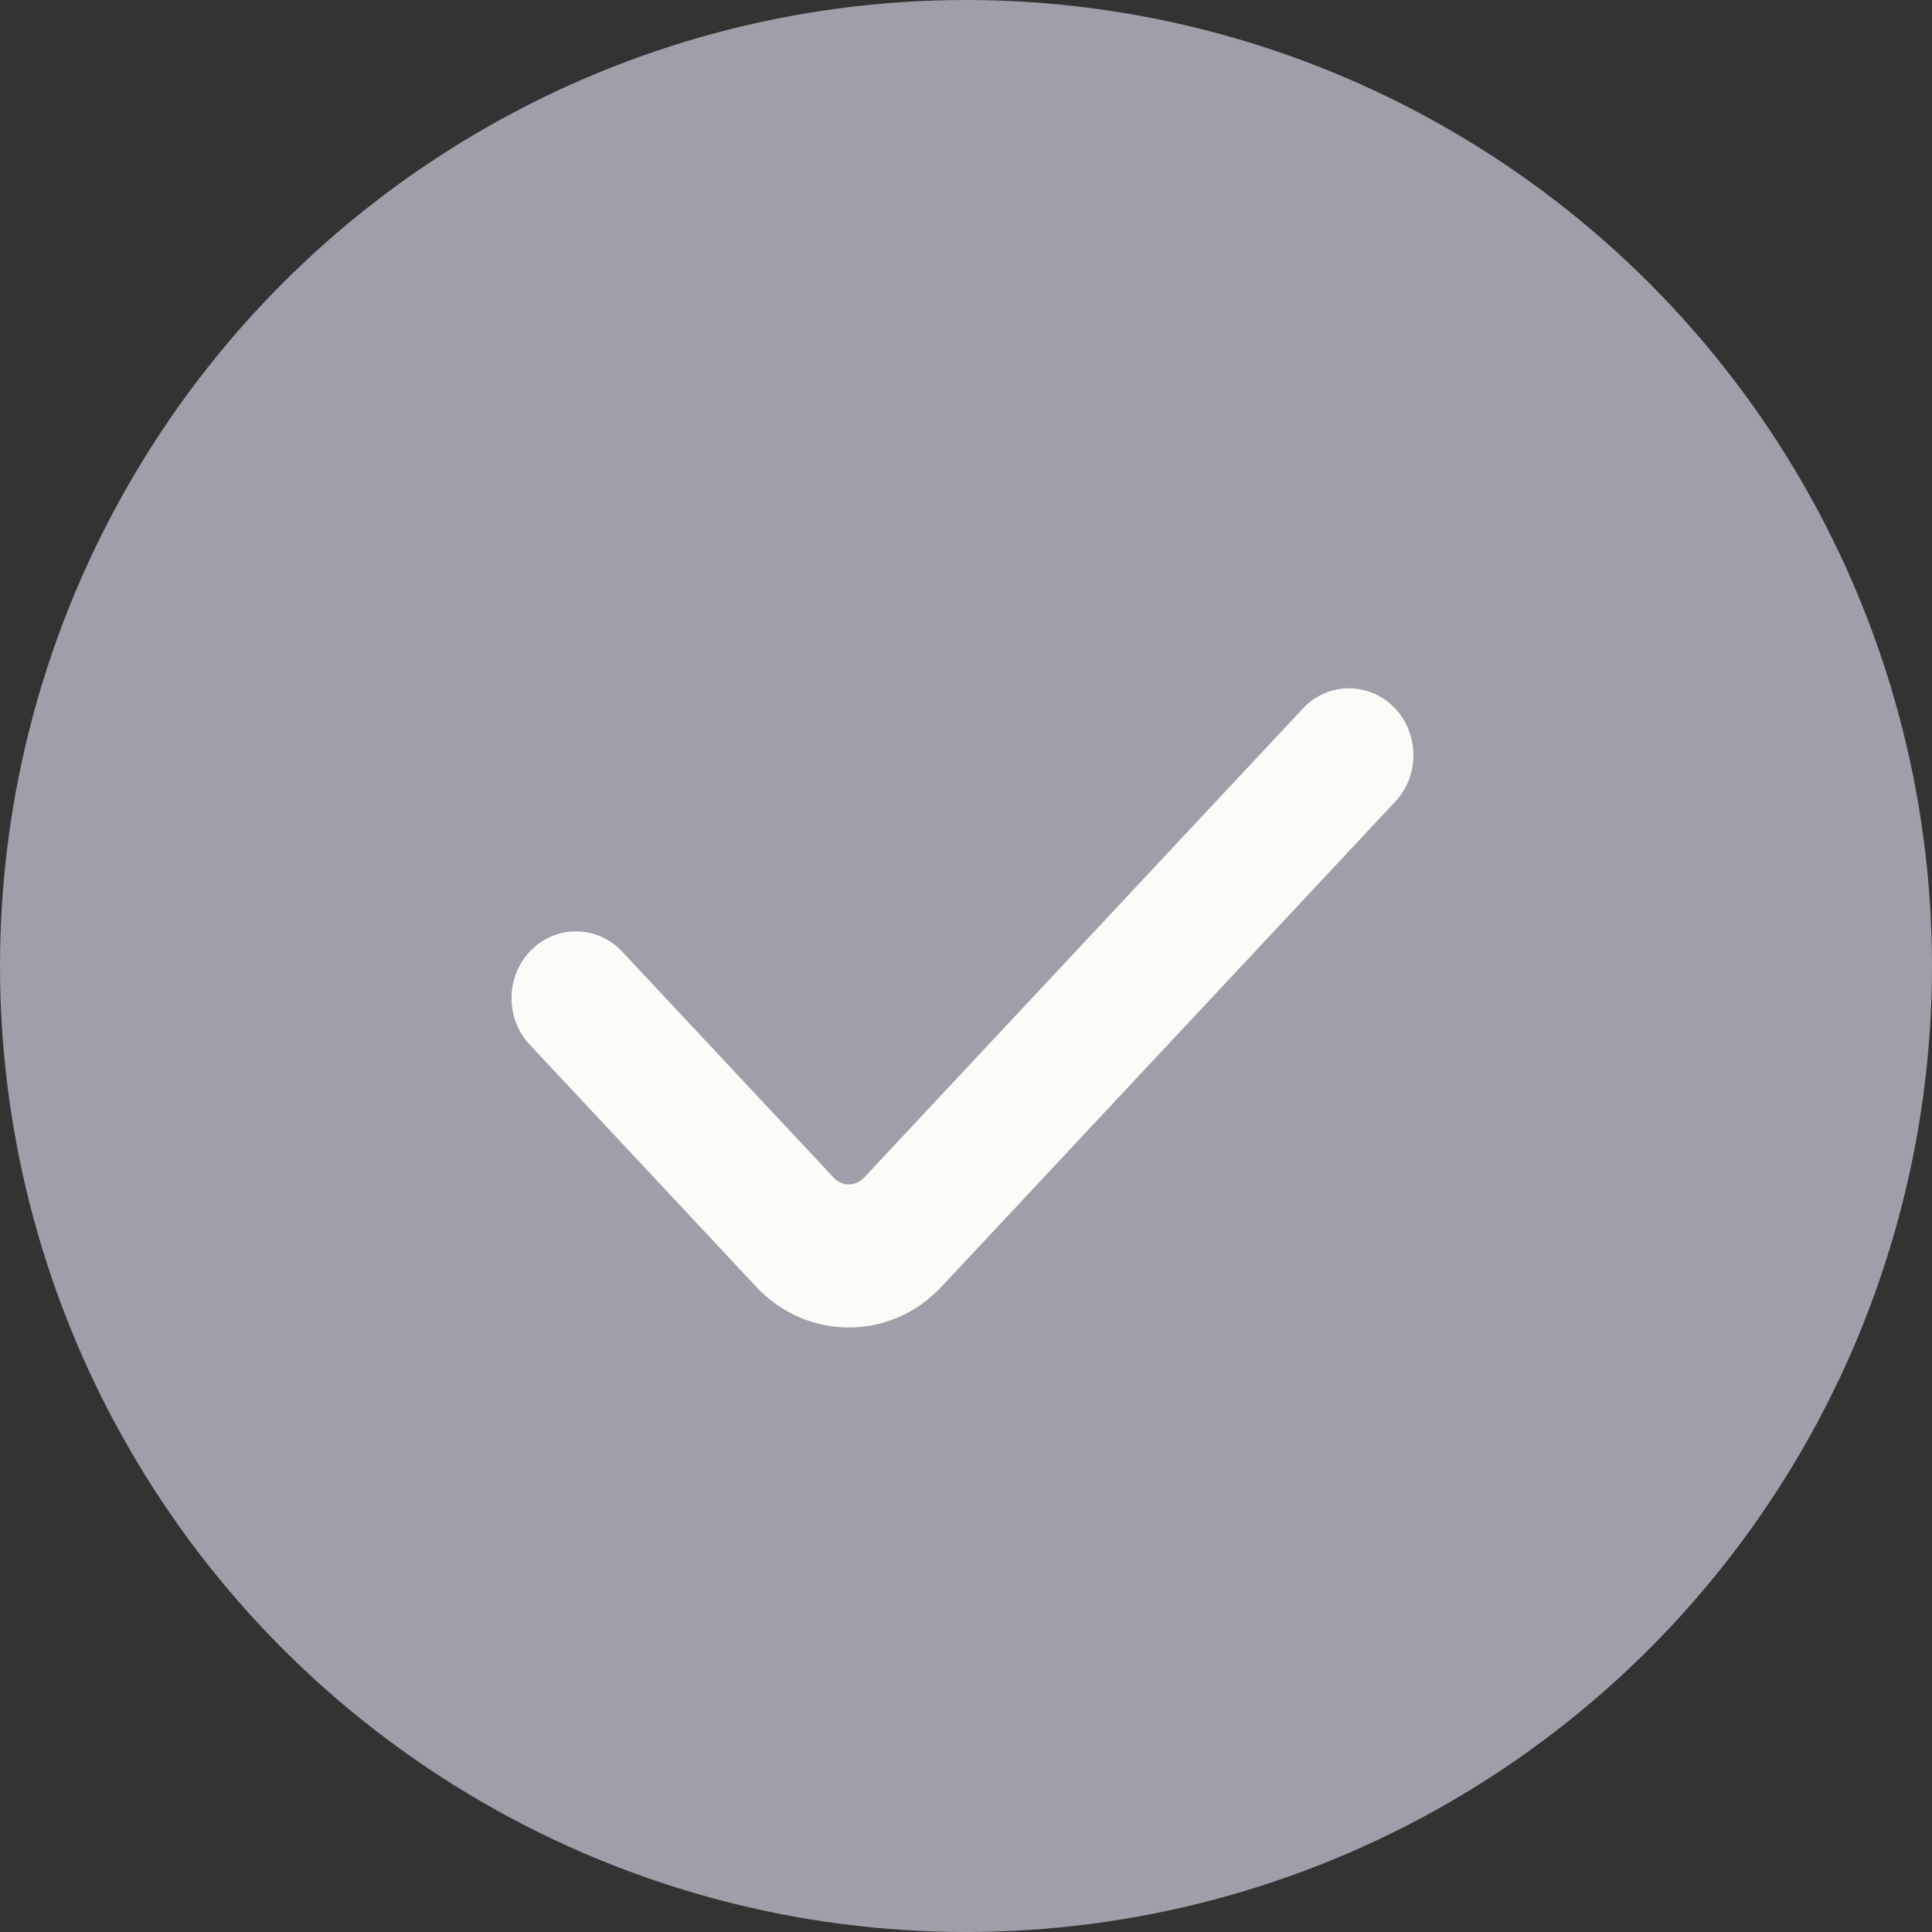 <svg width="19" height="19" viewBox="0 0 19 19" fill="none" xmlns="http://www.w3.org/2000/svg">
<rect x="0" y="0" width="19" height="19" fill="#333333" stroke="none"/>
<circle cx="9.5" cy="9.5" r="9.5" fill="#9E9FA8"/>
<path fill-rule="evenodd" clip-rule="evenodd" d="M13.708 6.955C13.959 7.208 13.965 7.624 13.721 7.884L9.257 12.656C8.759 13.188 7.936 13.188 7.438 12.656L5.21 10.274C4.966 10.014 4.972 9.598 5.223 9.345C5.474 9.092 5.875 9.098 6.119 9.359L8.202 11.585C8.281 11.669 8.415 11.669 8.494 11.585L12.812 6.969C13.056 6.708 13.457 6.702 13.708 6.955Z" fill="#FDFBF8"/>
</svg>
